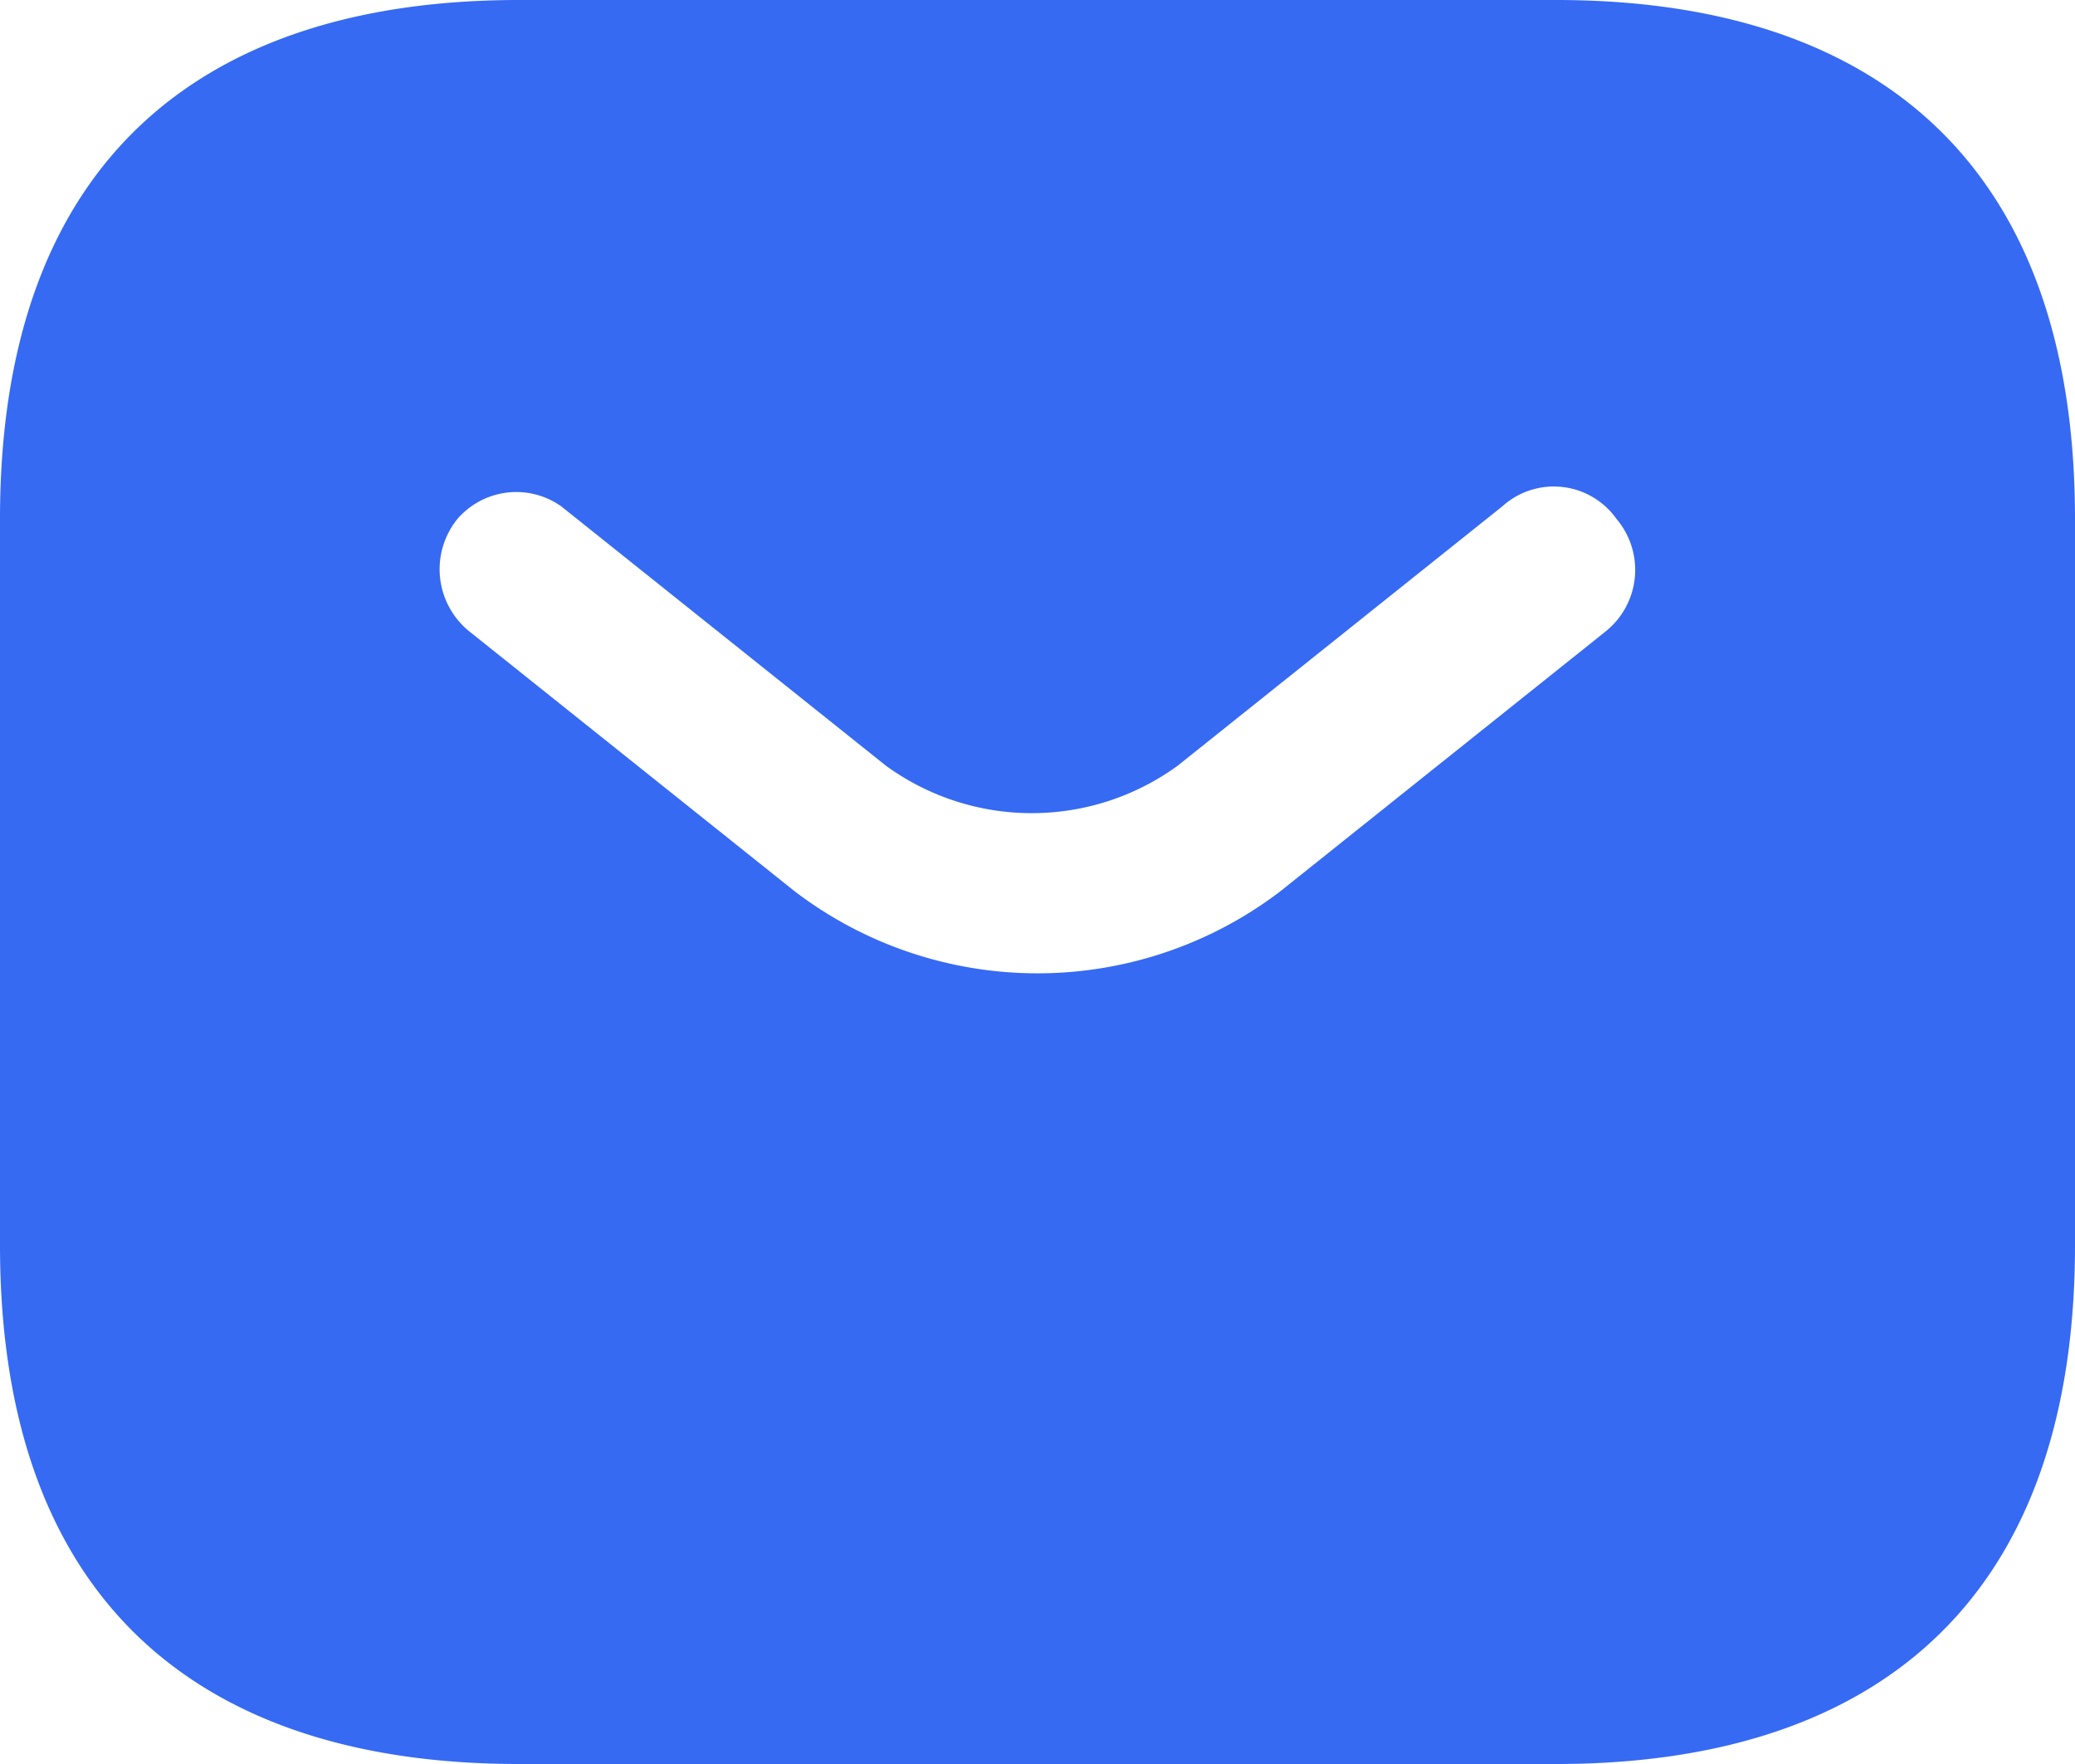 <svg xmlns="http://www.w3.org/2000/svg" viewBox="0 0 20 17"><defs><style>.cls-1{fill:#366af3;}</style></defs><g id="Layer_2" data-name="Layer 2"><g id="Layer_1-2" data-name="Layer 1"><path class="cls-1" d="M15,0H5C2,0,0,1.5,0,5v7c0,3.5,2,5,5,5H15c3,0,5-1.5,5-5V5C20,1.5,18,0,15,0Zm.47,6.09-3.13,2.5a3.86,3.86,0,0,1-4.68,0L4.53,6.09A.77.77,0,0,1,4.41,5a.75.75,0,0,1,1-.12l3.13,2.5a2.39,2.39,0,0,0,2.81,0l3.13-2.5A.74.74,0,0,1,15.58,5,.76.76,0,0,1,15.47,6.09Z"></path></g></g></svg>